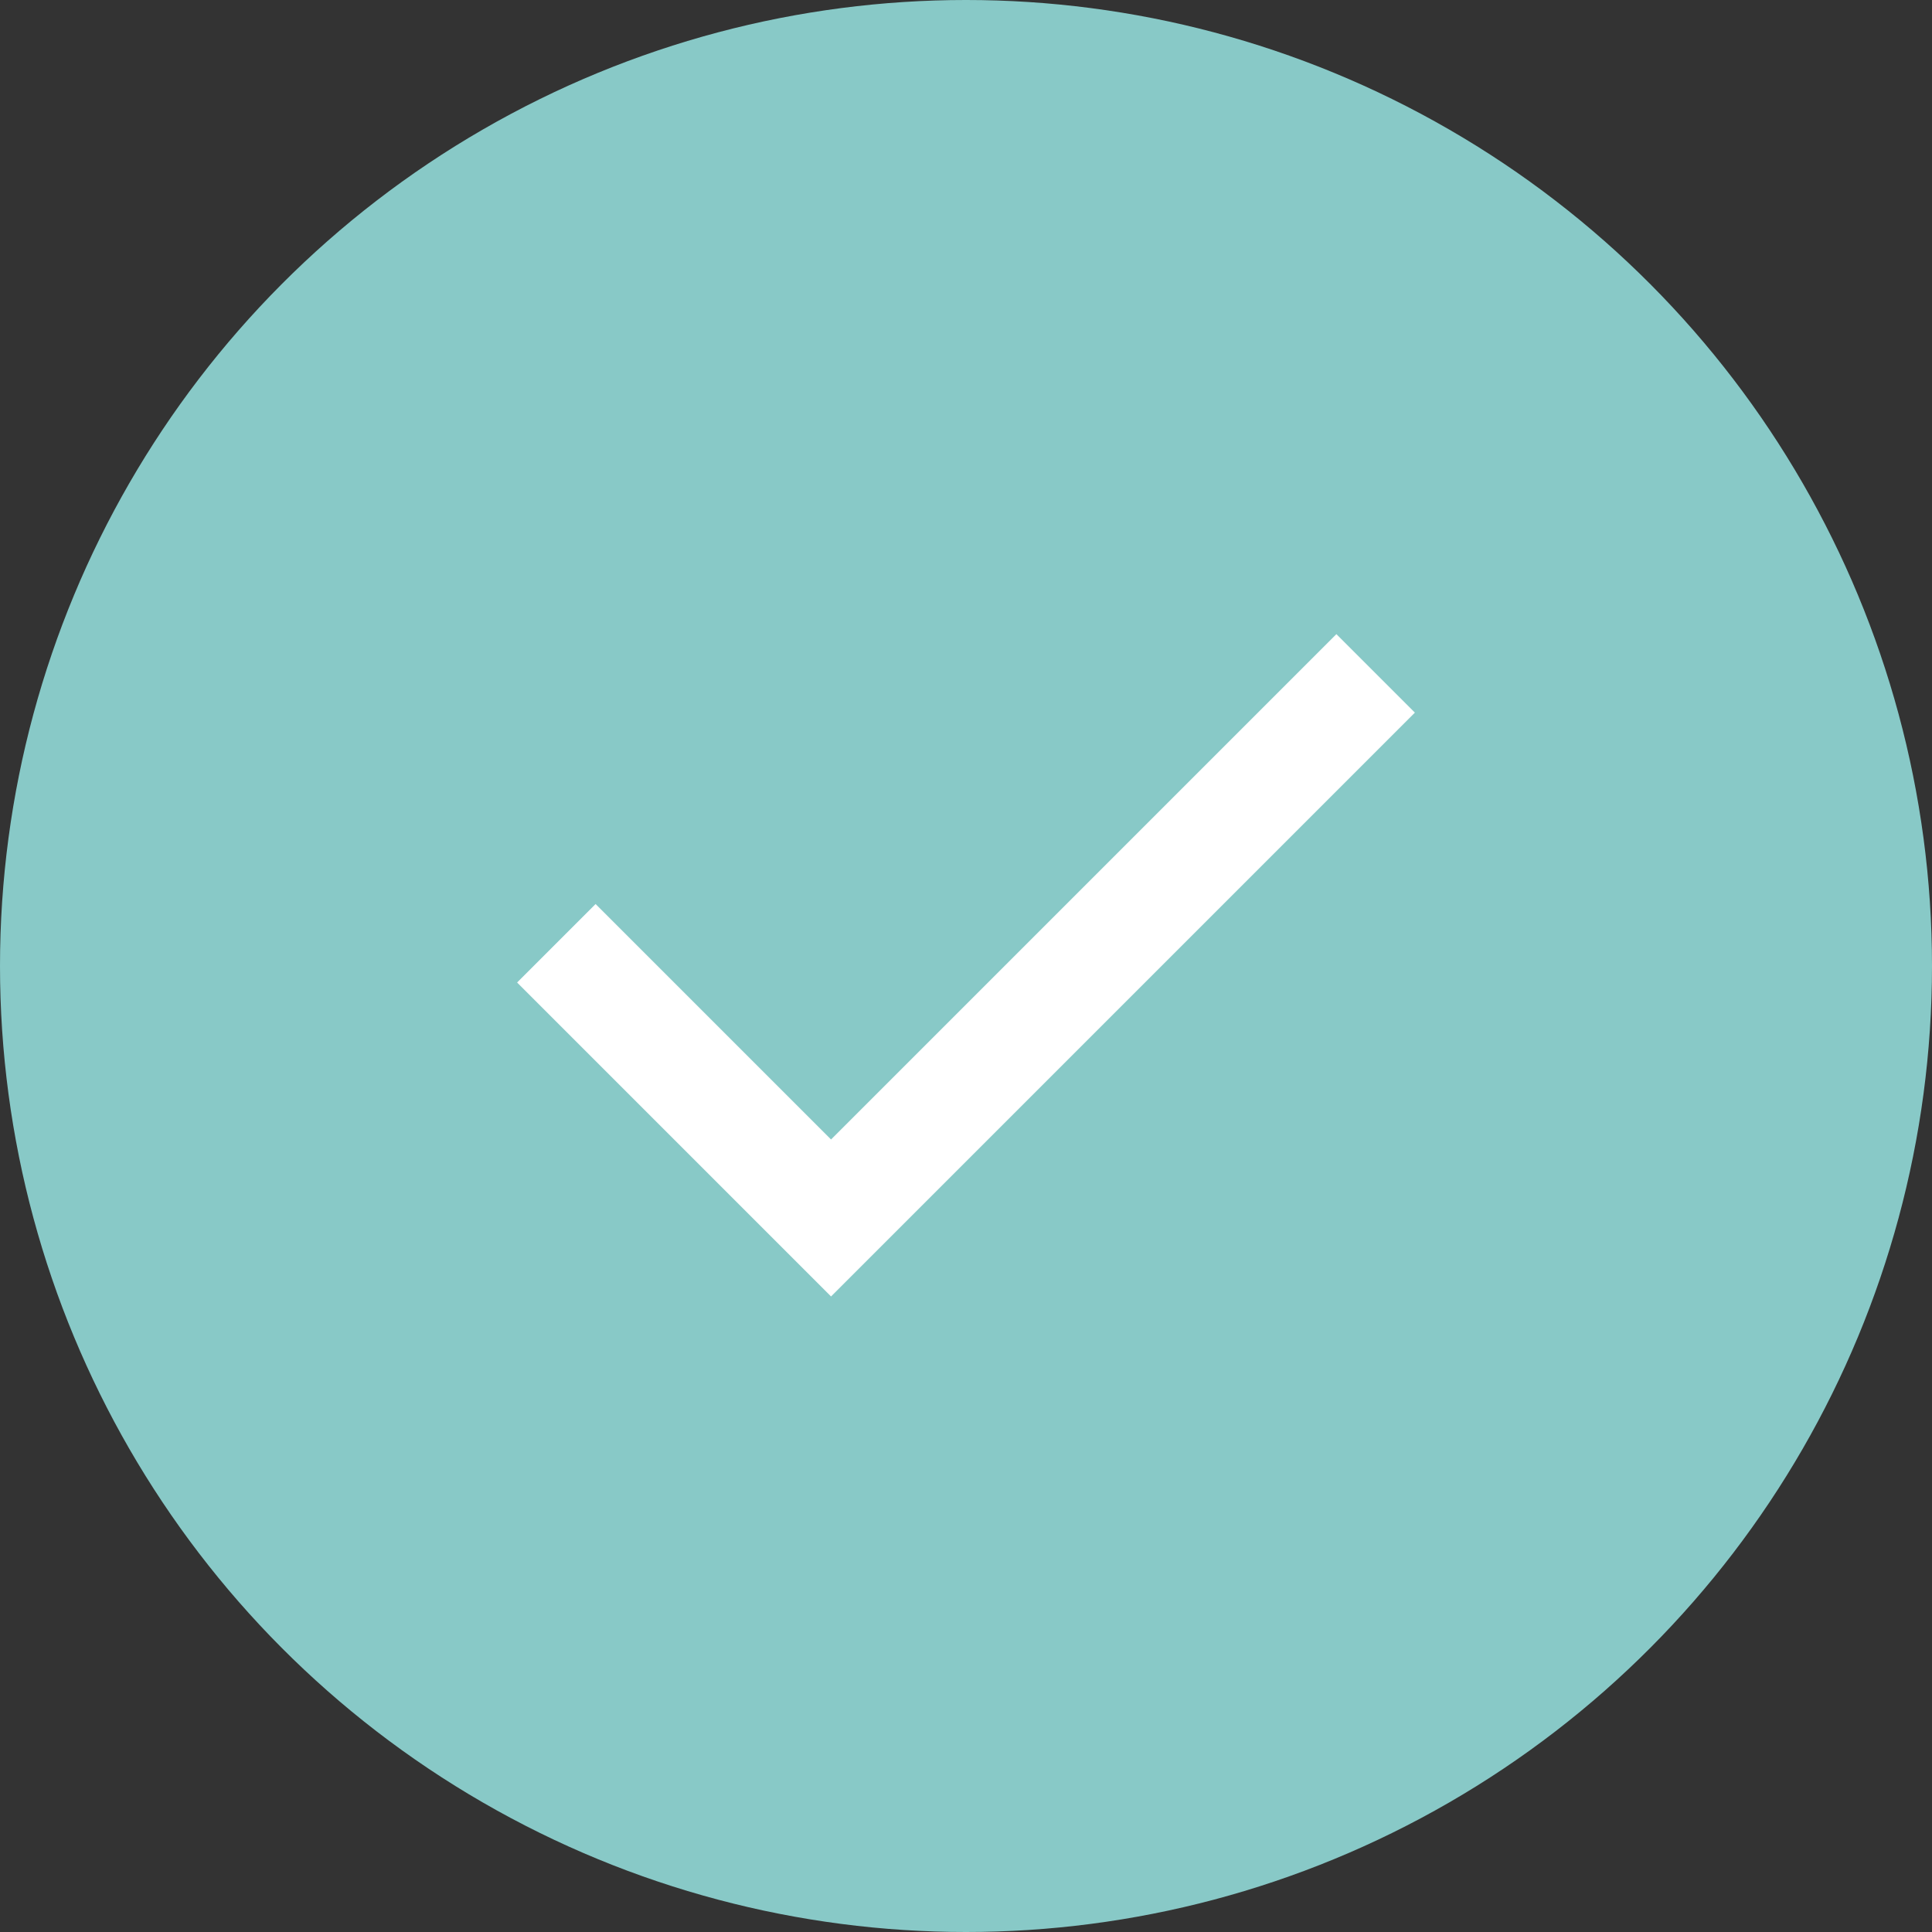 <svg width="187" height="187" viewBox="0 0 187 187" fill="none" xmlns="http://www.w3.org/2000/svg">
<rect x="0" y="0" width="187" height="187" fill="#333333" stroke="none"/>
<circle cx="93.5" cy="93.5" r="93.5" fill="#88C9C7"/>
<mask id="mask0_234_968" style="mask-type:alpha" maskUnits="userSpaceOnUse" x="29" y="29" width="129" height="129">
<rect x="29.527" y="29.526" width="127.947" height="127.947" fill="#D9D9D9"/>
</mask>
<g mask="url(#mask0_234_968)">
<path d="M80.438 125.486L50.051 95.098L57.648 87.501L80.438 110.292L129.351 61.379L136.948 68.976L80.438 125.486Z" fill="white"/>
</g>
</svg>
